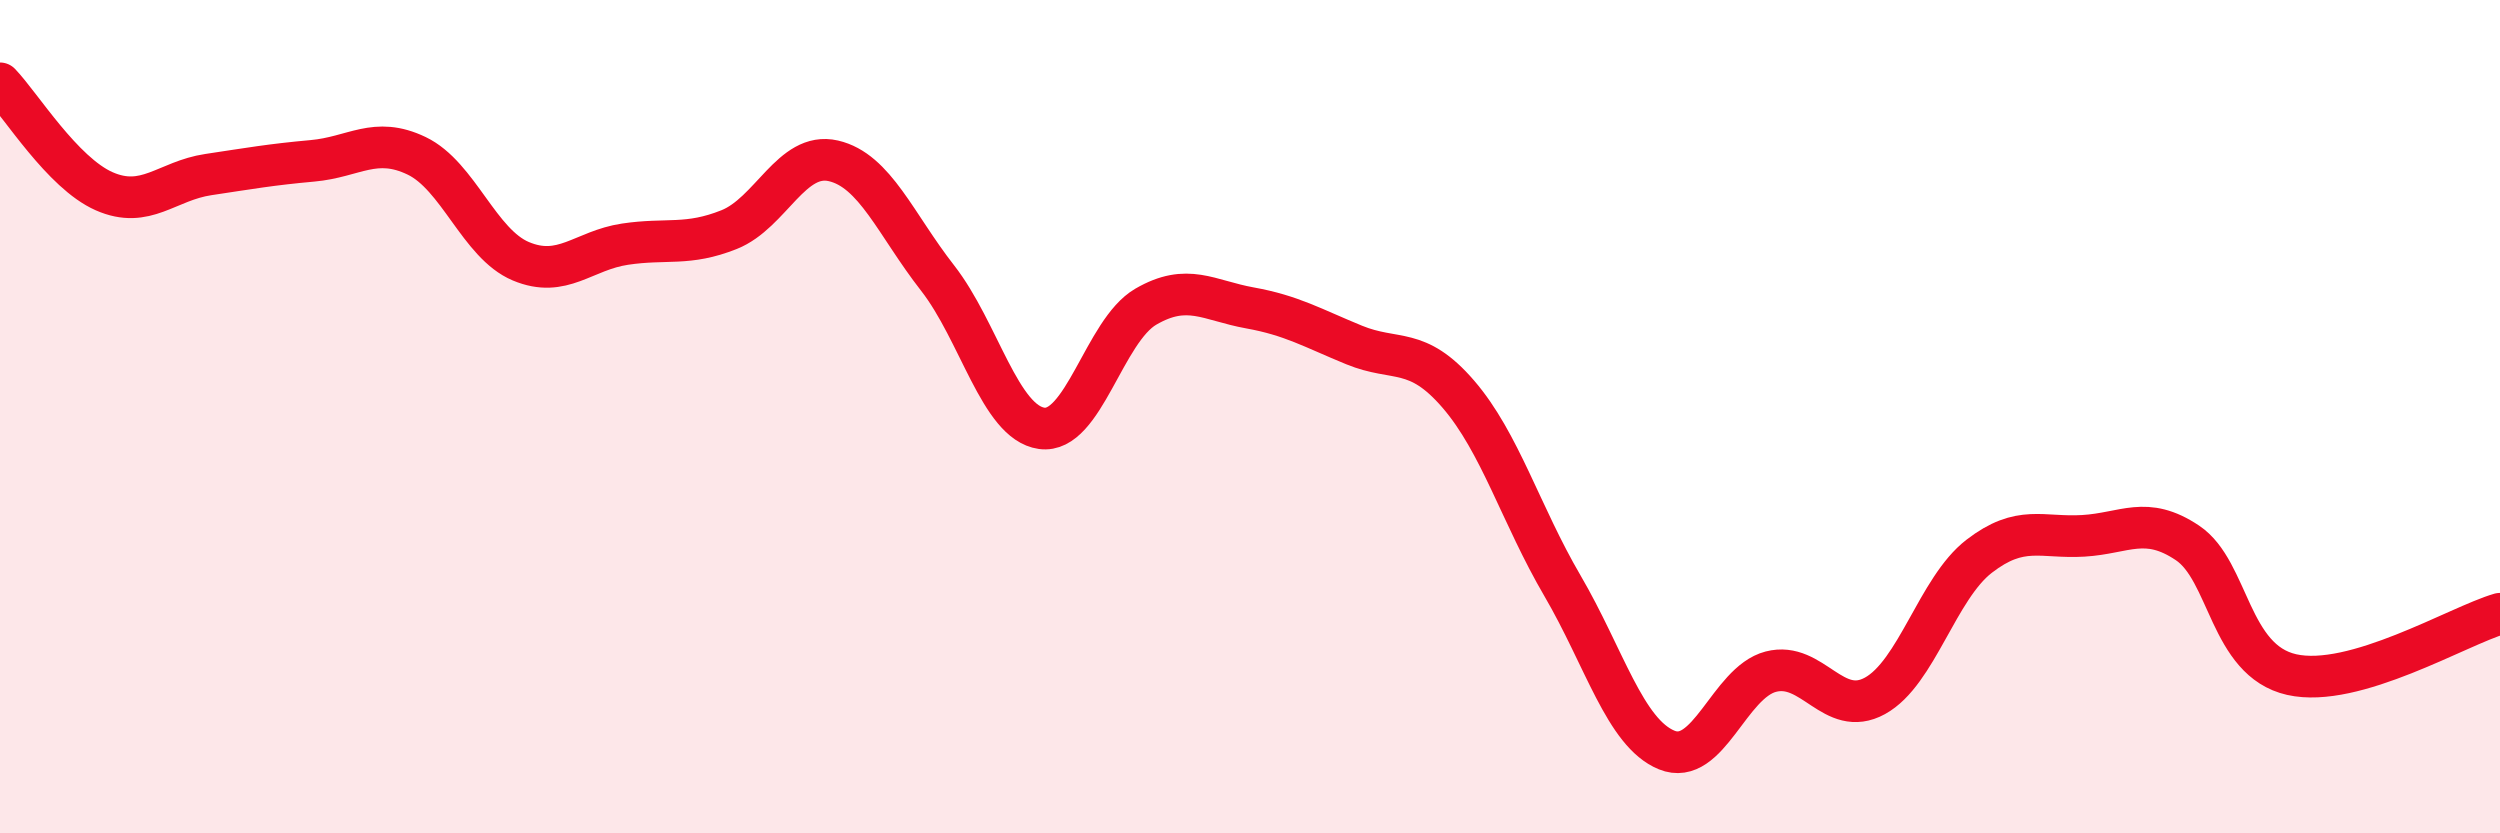 
    <svg width="60" height="20" viewBox="0 0 60 20" xmlns="http://www.w3.org/2000/svg">
      <path
        d="M 0,2 C 0.5,2.52 1.5,4.15 2.5,4.59 C 3.5,5.03 4,4.34 5,4.19 C 6,4.04 6.5,3.95 7.5,3.86 C 8.5,3.77 9,3.26 10,3.74 C 11,4.22 11.5,5.85 12.5,6.27 C 13.5,6.69 14,6.01 15,5.86 C 16,5.71 16.5,5.91 17.5,5.51 C 18.5,5.11 19,3.63 20,3.86 C 21,4.09 21.5,5.39 22.5,6.67 C 23.5,7.95 24,10.14 25,10.28 C 26,10.42 26.5,7.94 27.5,7.36 C 28.5,6.78 29,7.21 30,7.39 C 31,7.57 31.5,7.87 32.5,8.28 C 33.5,8.69 34,8.3 35,9.46 C 36,10.62 36.5,12.35 37.5,14.06 C 38.5,15.77 39,17.59 40,18 C 41,18.41 41.5,16.38 42.5,16.12 C 43.5,15.86 44,17.25 45,16.7 C 46,16.15 46.5,14.12 47.5,13.35 C 48.5,12.58 49,12.92 50,12.86 C 51,12.8 51.5,12.36 52.5,13.03 C 53.5,13.7 53.5,15.85 55,16.19 C 56.5,16.53 59,15.02 60,14.73L60 20L0 20Z"
        fill="#EB0A25"
        opacity="0.1"
        stroke-linecap="round"
        stroke-linejoin="round"
      />
      <path
        d="M 0,2 C 0.5,2.52 1.5,4.15 2.5,4.59 C 3.5,5.03 4,4.34 5,4.19 C 6,4.04 6.5,3.95 7.5,3.86 C 8.5,3.77 9,3.26 10,3.74 C 11,4.22 11.5,5.85 12.5,6.27 C 13.5,6.69 14,6.01 15,5.86 C 16,5.71 16.5,5.91 17.5,5.51 C 18.5,5.11 19,3.63 20,3.86 C 21,4.09 21.5,5.39 22.5,6.67 C 23.5,7.95 24,10.14 25,10.28 C 26,10.42 26.5,7.94 27.5,7.36 C 28.5,6.78 29,7.21 30,7.39 C 31,7.57 31.5,7.87 32.5,8.28 C 33.5,8.69 34,8.3 35,9.46 C 36,10.62 36.5,12.35 37.5,14.06 C 38.5,15.77 39,17.59 40,18 C 41,18.41 41.5,16.38 42.5,16.12 C 43.5,15.86 44,17.25 45,16.7 C 46,16.15 46.5,14.12 47.5,13.35 C 48.5,12.58 49,12.92 50,12.86 C 51,12.8 51.5,12.36 52.5,13.03 C 53.5,13.7 53.5,15.85 55,16.19 C 56.5,16.53 59,15.02 60,14.73"
        stroke="#EB0A25"
        stroke-width="1"
        fill="none"
        stroke-linecap="round"
        stroke-linejoin="round"
      />
    </svg>
  